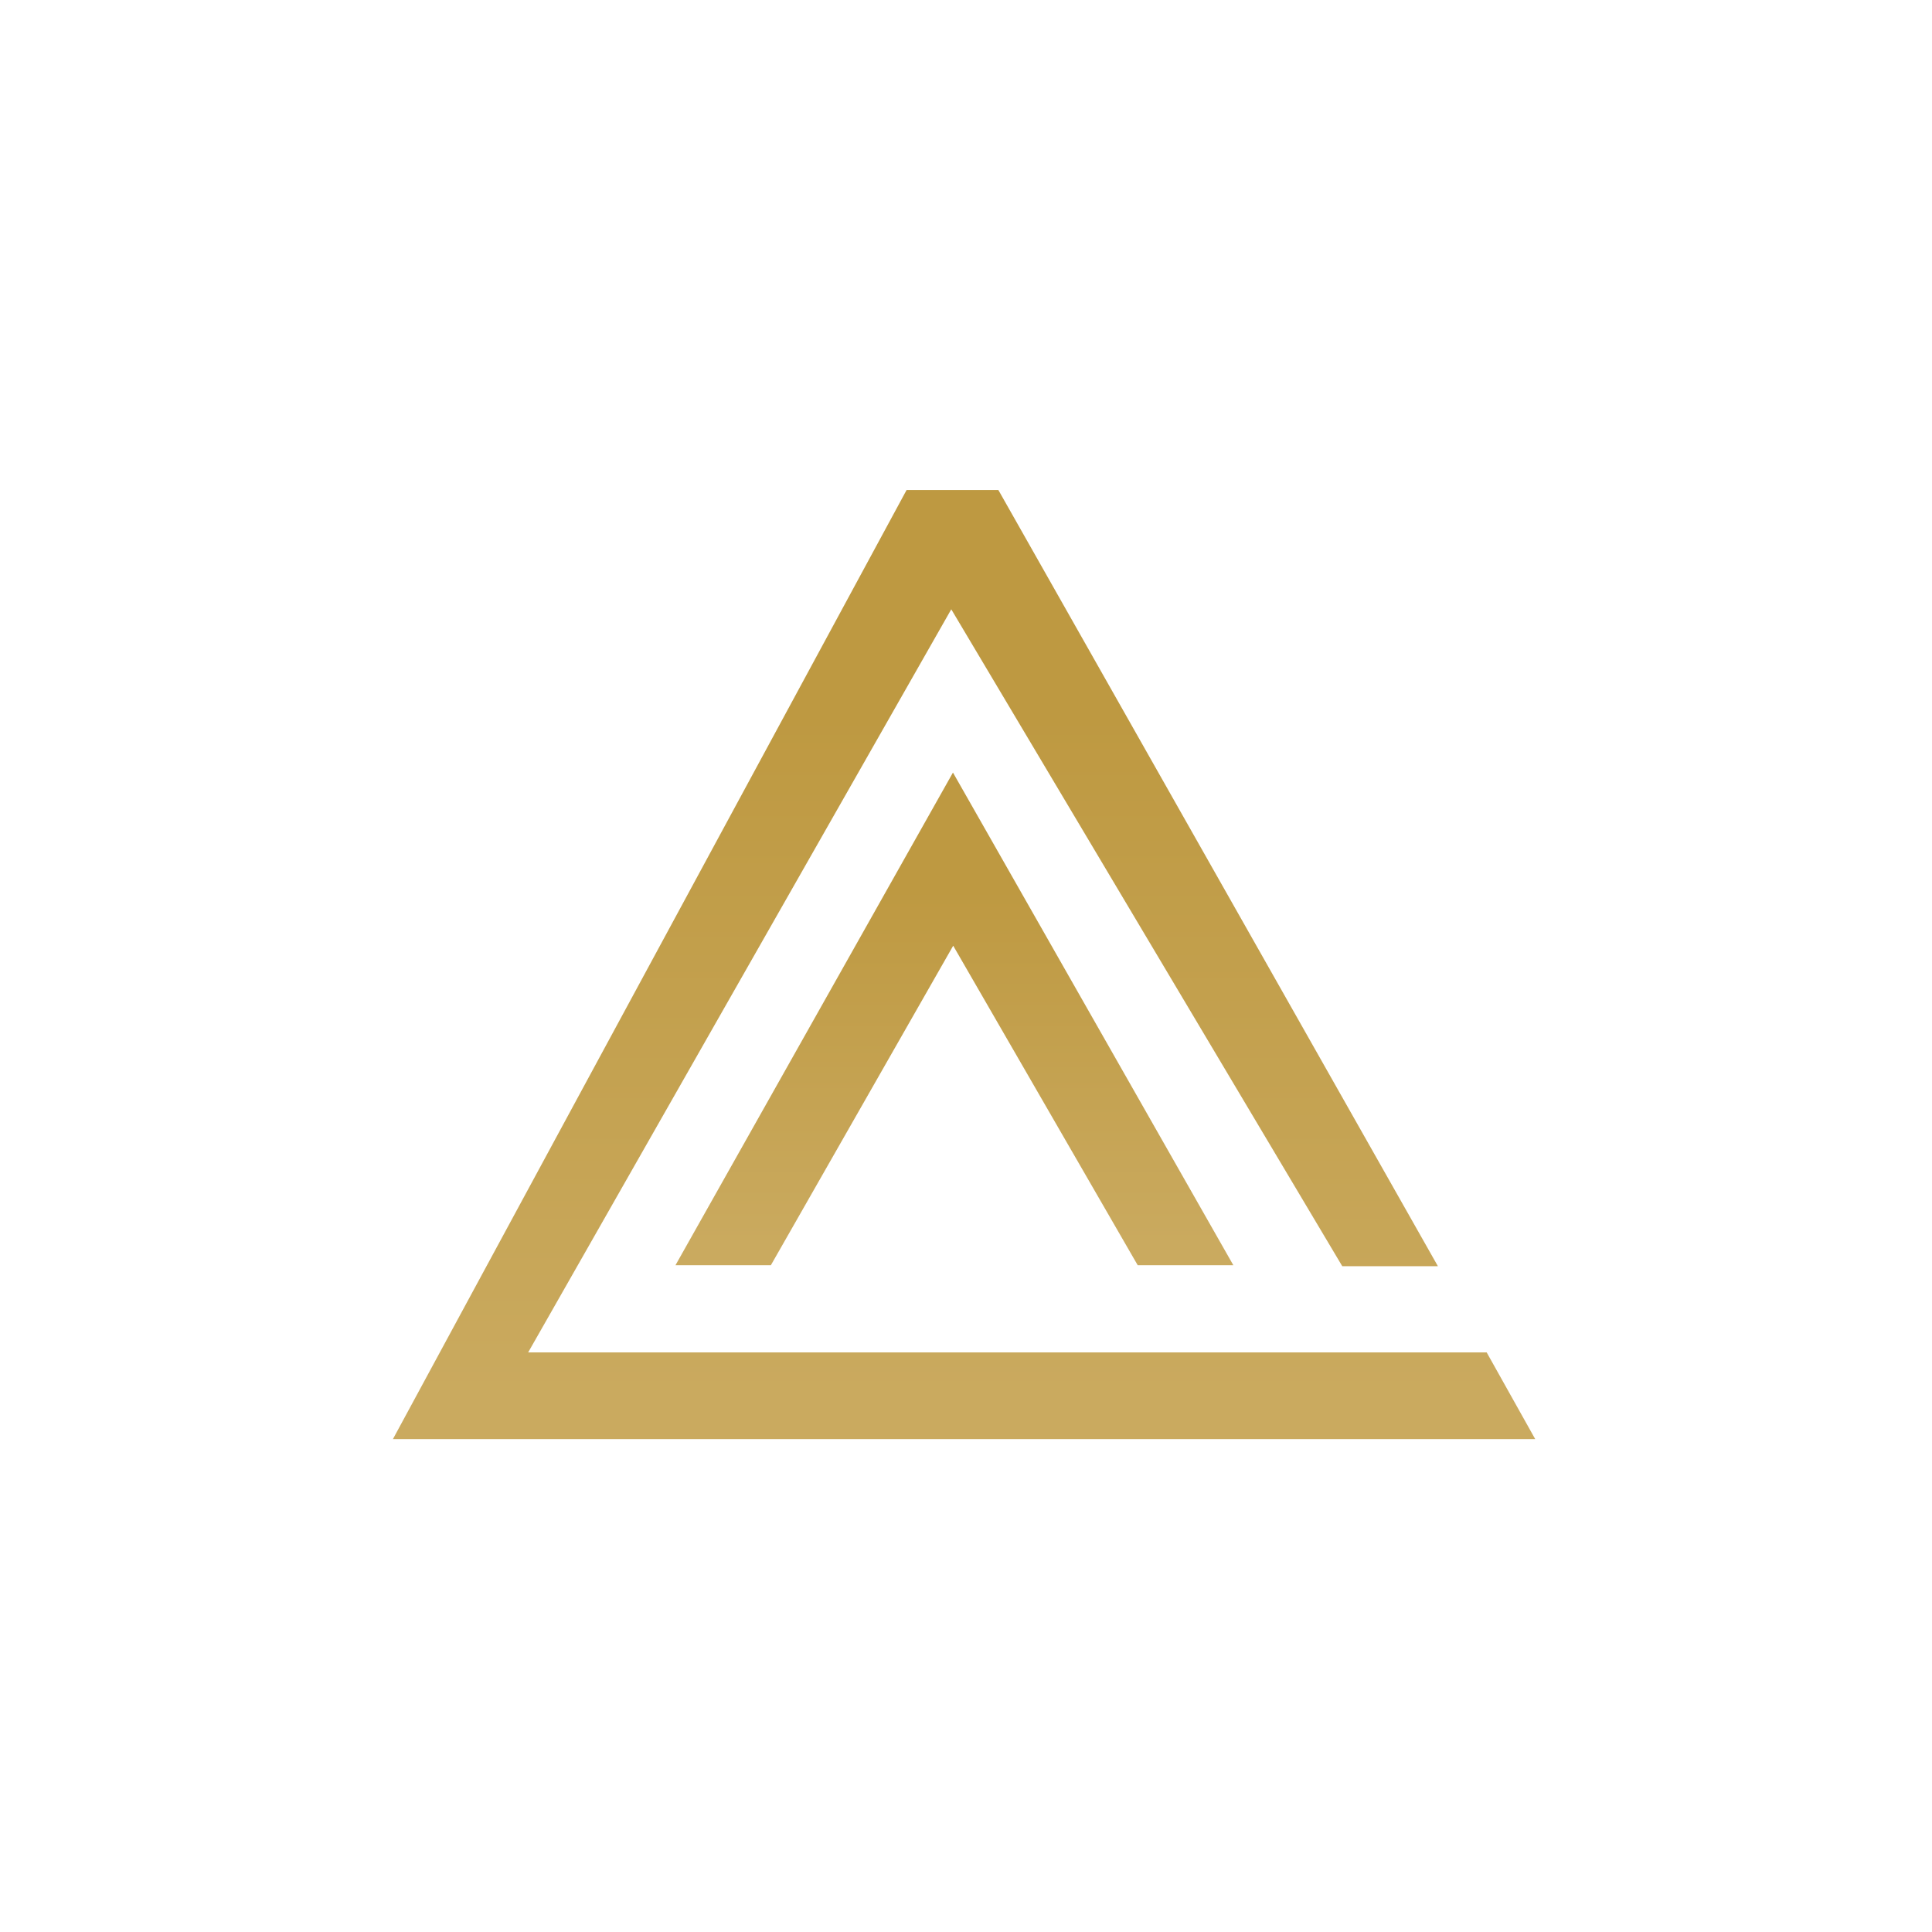 <?xml version="1.0" encoding="UTF-8"?> <svg xmlns="http://www.w3.org/2000/svg" xmlns:xlink="http://www.w3.org/1999/xlink" version="1.1" id="Слой_1" x="0px" y="0px" viewBox="0 0 800 800" style="enable-background:new 0 0 800 800;" xml:space="preserve"> <style type="text/css"> .st0{fill:url(#SVGID_1_);} .st1{fill:url(#SVGID_2_);} </style> <linearGradient id="SVGID_1_" gradientUnits="userSpaceOnUse" x1="399.197" y1="505.997" x2="399.197" y2="206.778" gradientTransform="matrix(1 0 0 -1 0 802)"> <stop offset="0" style="stop-color:#BE9941"></stop> <stop offset="0.95" style="stop-color:#CAAA5F"></stop> </linearGradient> <path class="st0" d="M393.9,252.3L218.7,560h396.9l20.1,35.9h-473l212.7-393h38l182,321.4h-39.6L393.9,252.3z"></path> <linearGradient id="SVGID_2_" gradientUnits="userSpaceOnUse" x1="395.197" y1="433.768" x2="395.197" y2="278.448" gradientTransform="matrix(1 0 0 -1 0 802)"> <stop offset="0" style="stop-color:#BE9941"></stop> <stop offset="0.95" style="stop-color:#CAAA5F"></stop> </linearGradient> <path class="st1" d="M279.7,523.9l114.9-204l116.1,204h-39.6l-76.4-132.3l-75.5,132.3H279.7z"></path> </svg> 